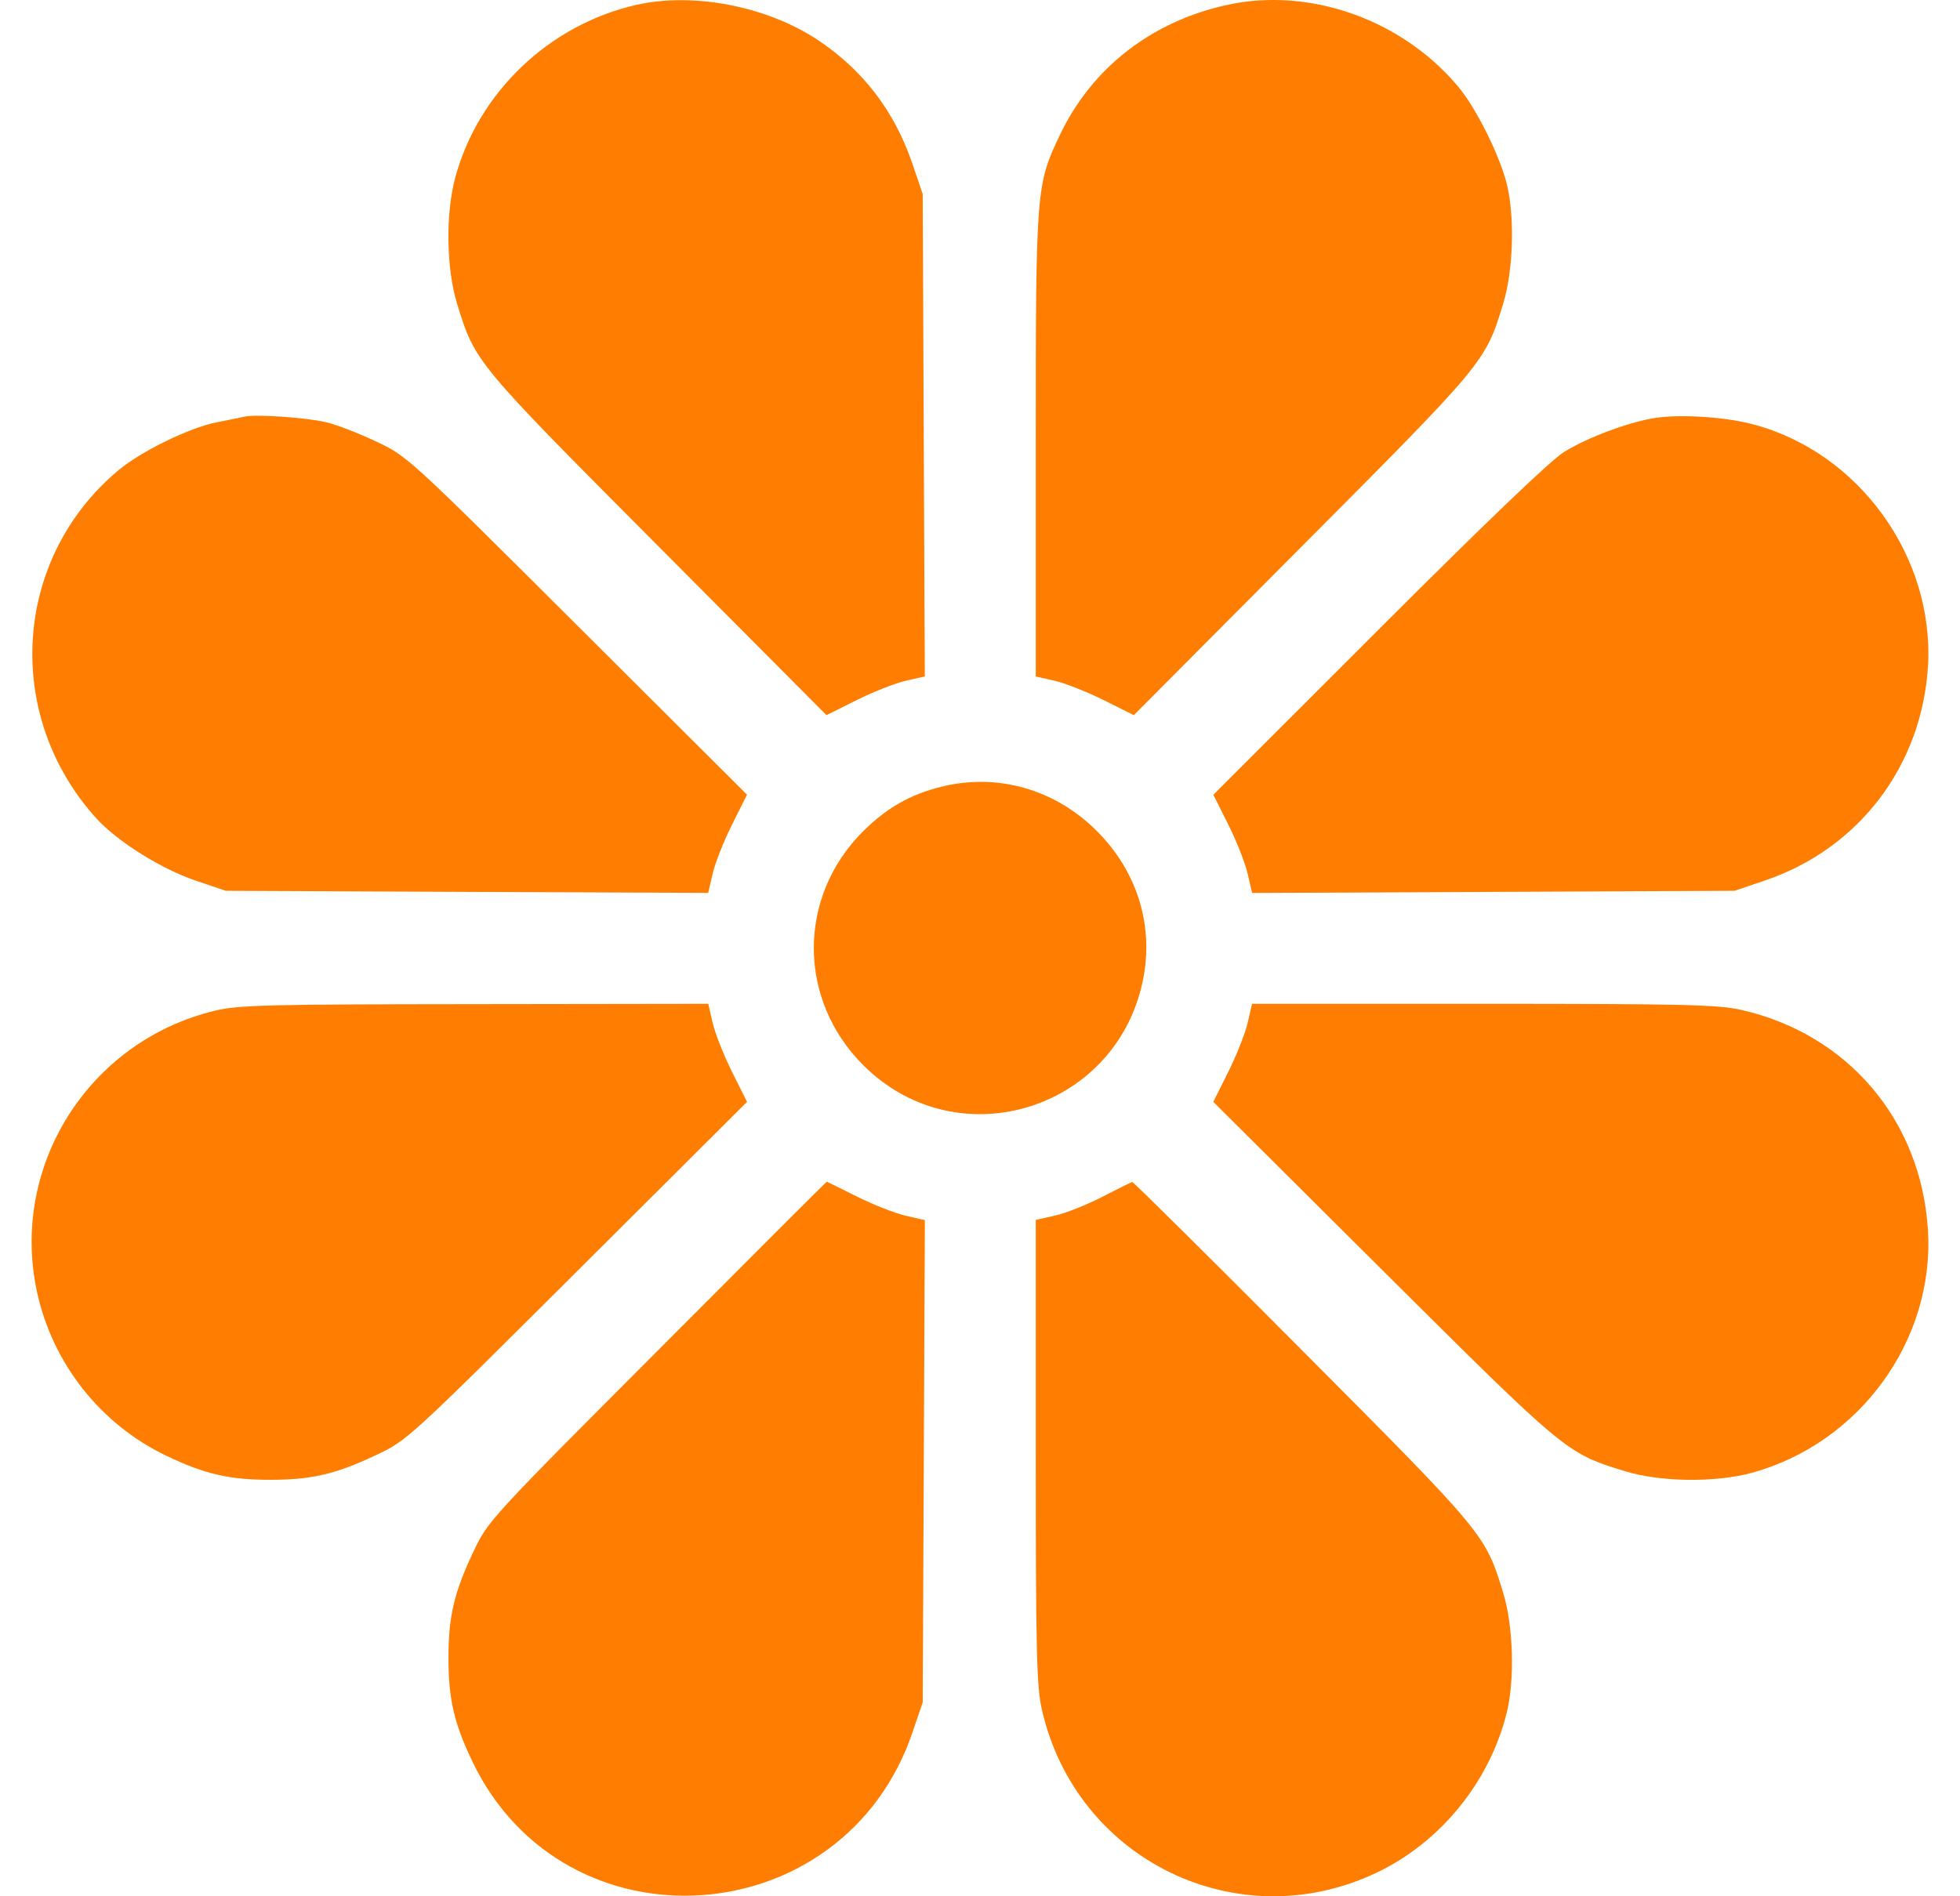 <svg width="31" height="30" viewBox="0 0 31 30" fill="none" xmlns="http://www.w3.org/2000/svg">
<path fill-rule="evenodd" clip-rule="evenodd" d="M10.061 0.078C8.687 0.391 7.565 1.461 7.201 2.807C7.046 3.379 7.058 4.245 7.228 4.8C7.514 5.731 7.508 5.724 10.4 8.629L13.072 11.314L13.545 11.078C13.805 10.948 14.155 10.81 14.322 10.771L14.627 10.701L14.61 6.885L14.594 3.07L14.433 2.597C14.15 1.763 13.659 1.118 12.943 0.638C12.137 0.099 10.966 -0.128 10.061 0.078ZM19.401 0.079C18.211 0.342 17.269 1.075 16.765 2.132C16.387 2.925 16.382 2.987 16.382 7.044V10.702L16.685 10.771C16.851 10.81 17.2 10.948 17.46 11.078L17.933 11.314L20.605 8.629C23.497 5.723 23.492 5.73 23.776 4.8C23.934 4.285 23.96 3.44 23.835 2.924C23.726 2.47 23.351 1.716 23.066 1.374C22.175 0.307 20.712 -0.21 19.401 0.079ZM3.864 6.592C3.8 6.607 3.602 6.647 3.425 6.682C2.998 6.765 2.235 7.138 1.875 7.438C0.206 8.833 0.046 11.312 1.522 12.945C1.85 13.308 2.547 13.746 3.09 13.93L3.571 14.093L7.386 14.11L11.201 14.126L11.272 13.821C11.31 13.654 11.449 13.304 11.579 13.044L11.815 12.572L9.13 9.895C6.458 7.231 6.442 7.216 5.946 6.983C5.672 6.854 5.32 6.718 5.163 6.681C4.846 6.605 4.045 6.55 3.864 6.592ZM26.136 6.619C25.711 6.696 25.115 6.921 24.742 7.147C24.536 7.272 23.504 8.26 21.808 9.957L19.191 12.574L19.427 13.045C19.557 13.305 19.695 13.654 19.733 13.822L19.804 14.127L23.619 14.11L27.434 14.093L27.915 13.93C29.398 13.428 30.395 12.119 30.493 10.546C30.6 8.807 29.394 7.143 27.711 6.709C27.249 6.589 26.529 6.549 26.136 6.619ZM14.887 12.447C14.393 12.57 14.024 12.781 13.651 13.152C12.611 14.188 12.612 15.81 13.653 16.851C15.168 18.366 17.729 17.541 18.093 15.421C18.235 14.589 17.968 13.769 17.352 13.151C16.691 12.486 15.774 12.225 14.887 12.447ZM3.382 15.994C1.401 16.481 0.162 18.44 0.582 20.423C0.823 21.561 1.586 22.532 2.633 23.032C3.24 23.322 3.625 23.411 4.275 23.411C4.929 23.411 5.307 23.323 5.946 23.021C6.441 22.787 6.46 22.77 9.13 20.109L11.815 17.432L11.579 16.959C11.449 16.699 11.311 16.351 11.272 16.184L11.202 15.881L7.504 15.886C4.17 15.889 3.764 15.9 3.382 15.994ZM19.733 16.184C19.694 16.351 19.556 16.699 19.426 16.959L19.19 17.432L21.875 20.105C24.781 22.996 24.773 22.99 25.704 23.276C26.259 23.446 27.125 23.458 27.698 23.303C29.411 22.84 30.601 21.202 30.493 19.458C30.385 17.724 29.227 16.359 27.54 15.977C27.174 15.894 26.63 15.881 23.46 15.881H19.803L19.733 16.184ZM10.392 21.378C7.732 24.045 7.716 24.063 7.483 24.558C7.181 25.198 7.093 25.576 7.093 26.229C7.093 26.88 7.182 27.265 7.473 27.871C8.932 30.913 13.345 30.616 14.434 27.402L14.594 26.933L14.611 23.118L14.628 19.303L14.323 19.233C14.155 19.194 13.808 19.057 13.551 18.929C13.295 18.8 13.081 18.695 13.076 18.695C13.071 18.695 11.863 19.902 10.392 21.378ZM17.437 18.933C17.195 19.058 16.859 19.192 16.69 19.23L16.382 19.3V22.959C16.382 26.119 16.395 26.674 16.477 27.039C17.014 29.423 19.57 30.673 21.77 29.628C22.786 29.146 23.57 28.179 23.835 27.079C23.96 26.563 23.934 25.719 23.776 25.203C23.492 24.274 23.497 24.28 20.609 21.378C19.141 19.902 17.926 18.698 17.908 18.7C17.891 18.703 17.679 18.808 17.437 18.933Z" fill="#FF7D01"/>
</svg>
